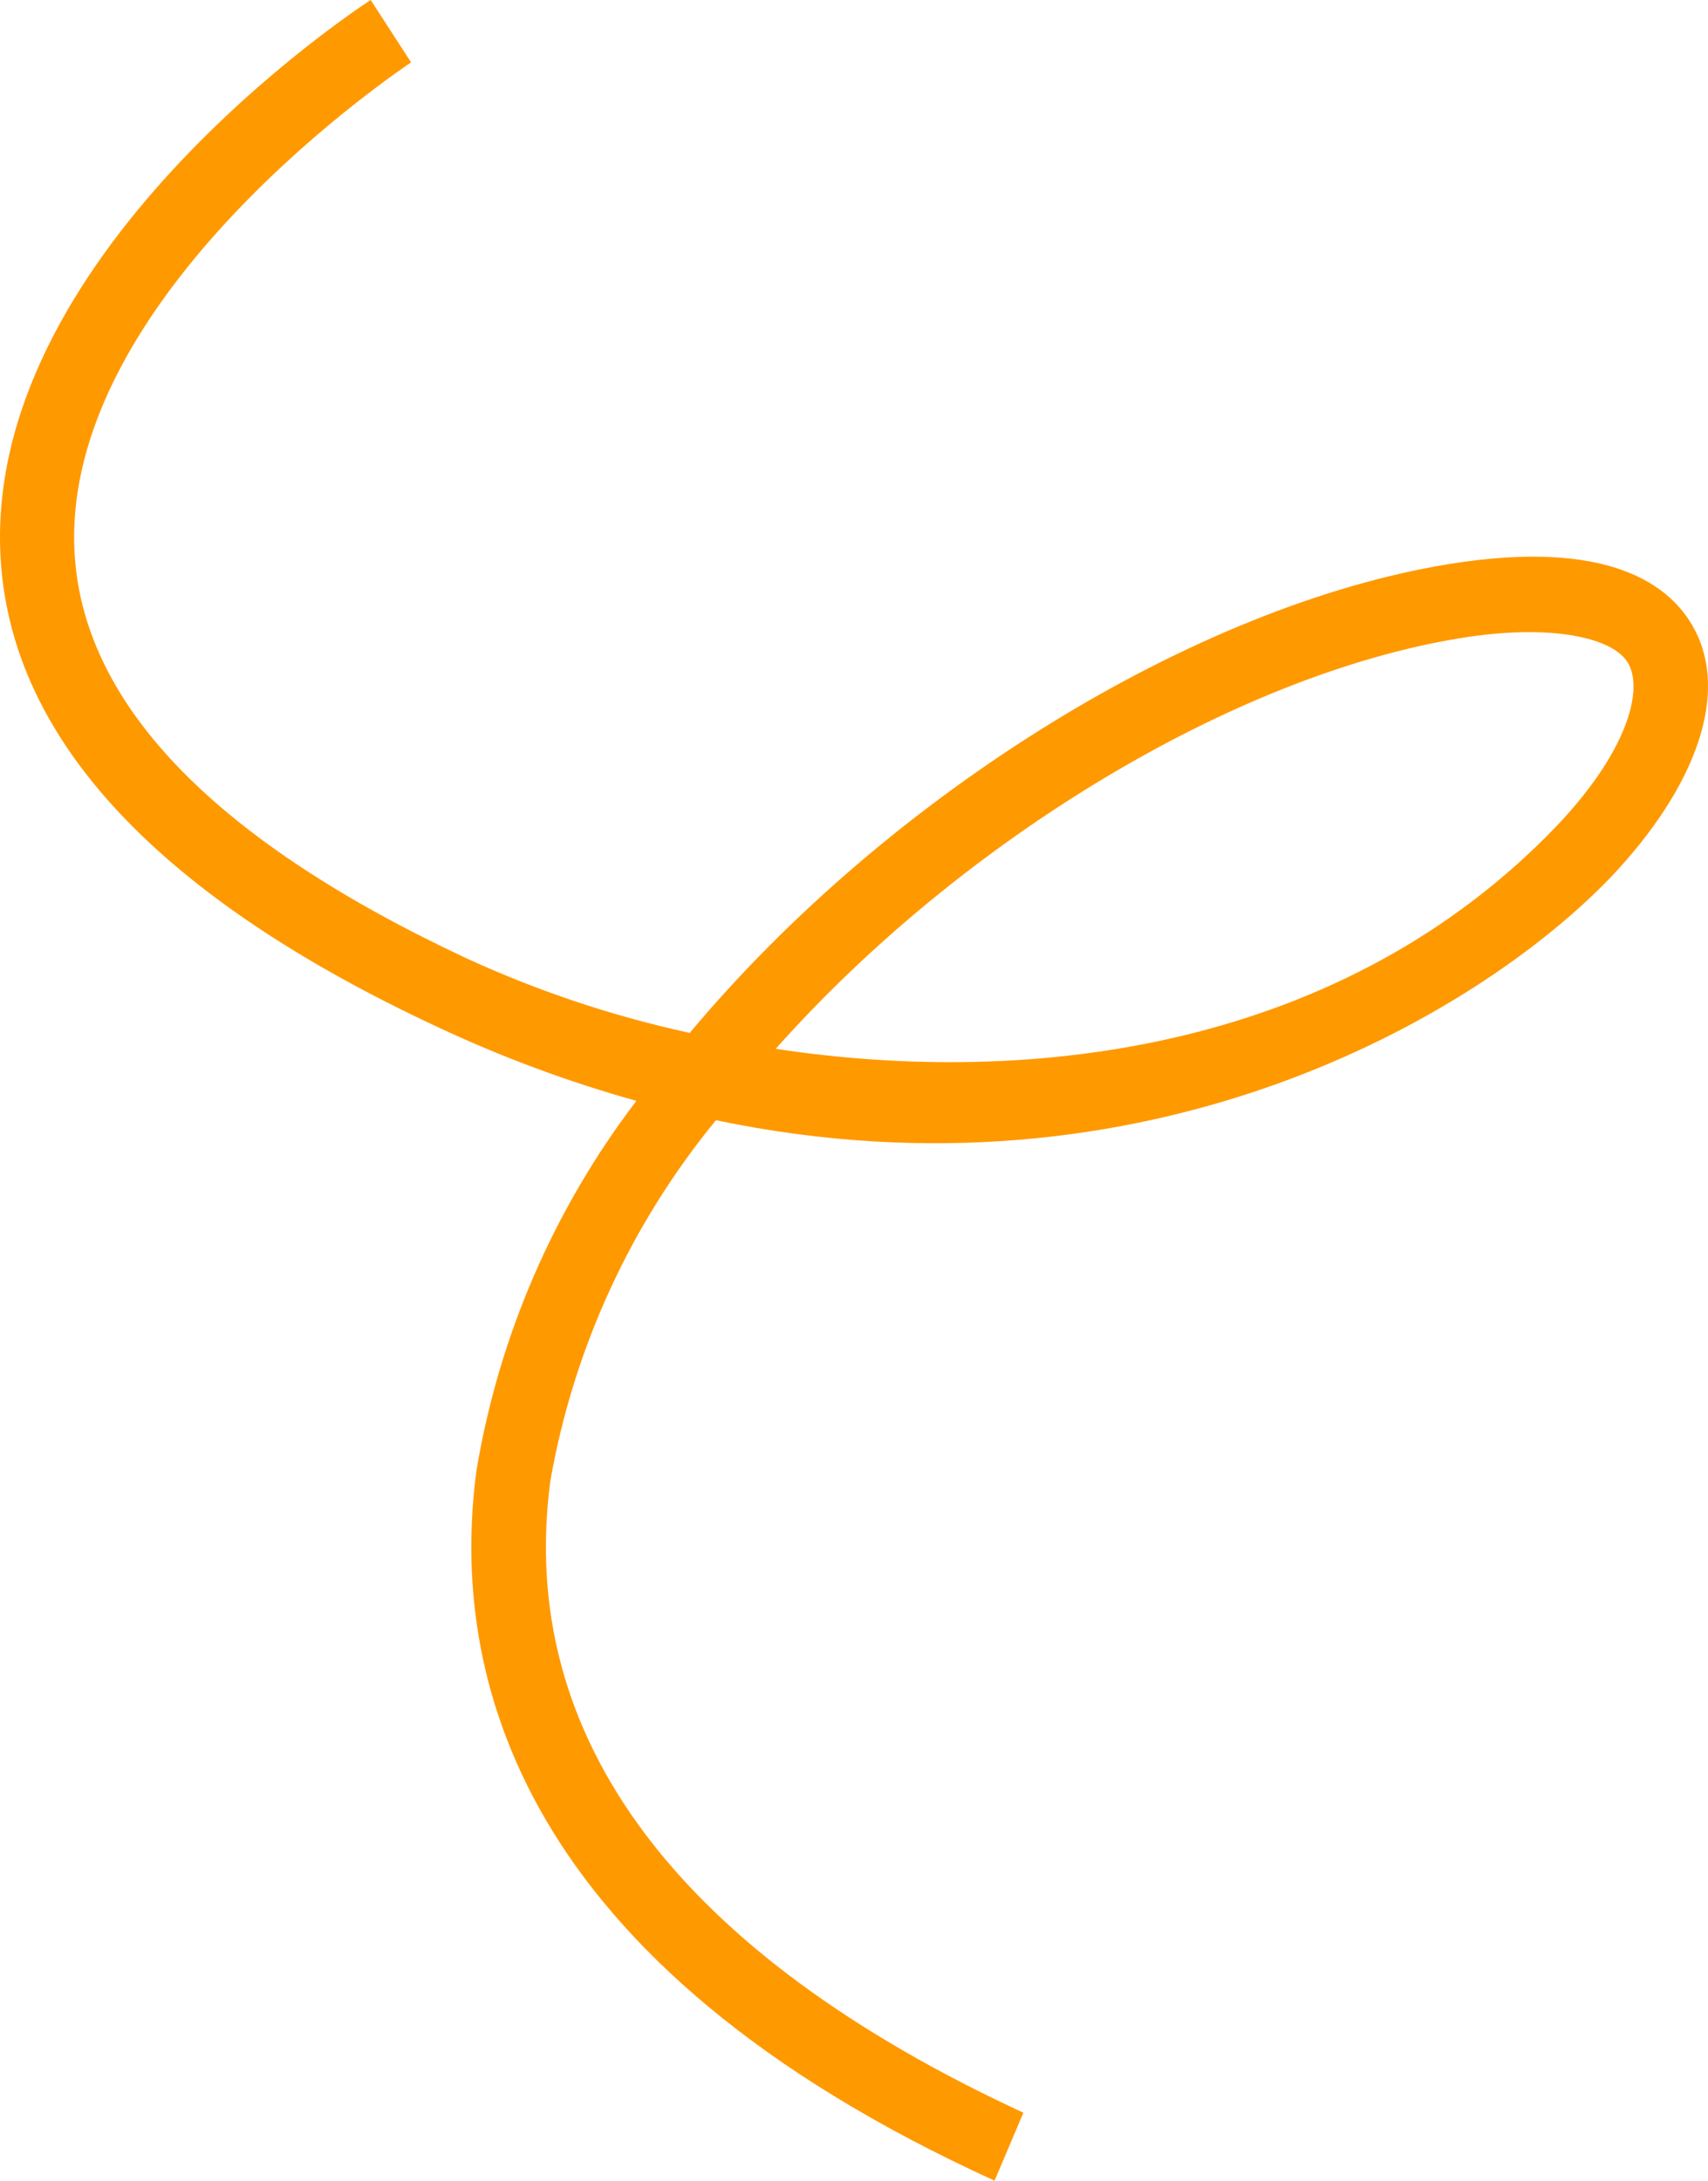 <?xml version="1.0" encoding="UTF-8"?> <svg xmlns="http://www.w3.org/2000/svg" width="159" height="203" viewBox="0 0 159 203" fill="none"> <path d="M92.586 202.98C48.116 182.726 41.831 155.867 44.353 136.894C46.434 124.377 51.546 112.559 59.243 102.47C52.856 100.688 46.63 98.372 40.631 95.546C14.893 83.537 1.244 69.007 0.083 52.356C-1.919 24.017 33.026 0.961 34.507 0L38.269 5.804C37.949 6.044 5.246 27.619 6.968 51.876C7.968 65.845 20.297 78.414 43.553 89.261C50.171 92.29 57.095 94.598 64.207 96.146C82.94 73.771 111.319 56.359 134.815 52.516C149.826 50.075 155.59 54.477 157.751 58.6C160.913 64.564 157.991 73.17 149.946 81.656C137.617 94.505 106.836 112.678 66.649 104.272C58.712 113.941 53.405 125.495 51.238 137.815C48.036 161.831 63.246 181.845 95.268 196.655L92.586 202.98ZM72.212 97.627C96.229 101.27 125.049 97.627 144.942 76.853C151.427 70.008 152.948 64.404 151.627 61.843C150.306 59.281 144.222 58.04 135.936 59.401C115.002 62.803 89.584 78.094 72.212 97.627Z" fill="#FF9900"></path> </svg> 